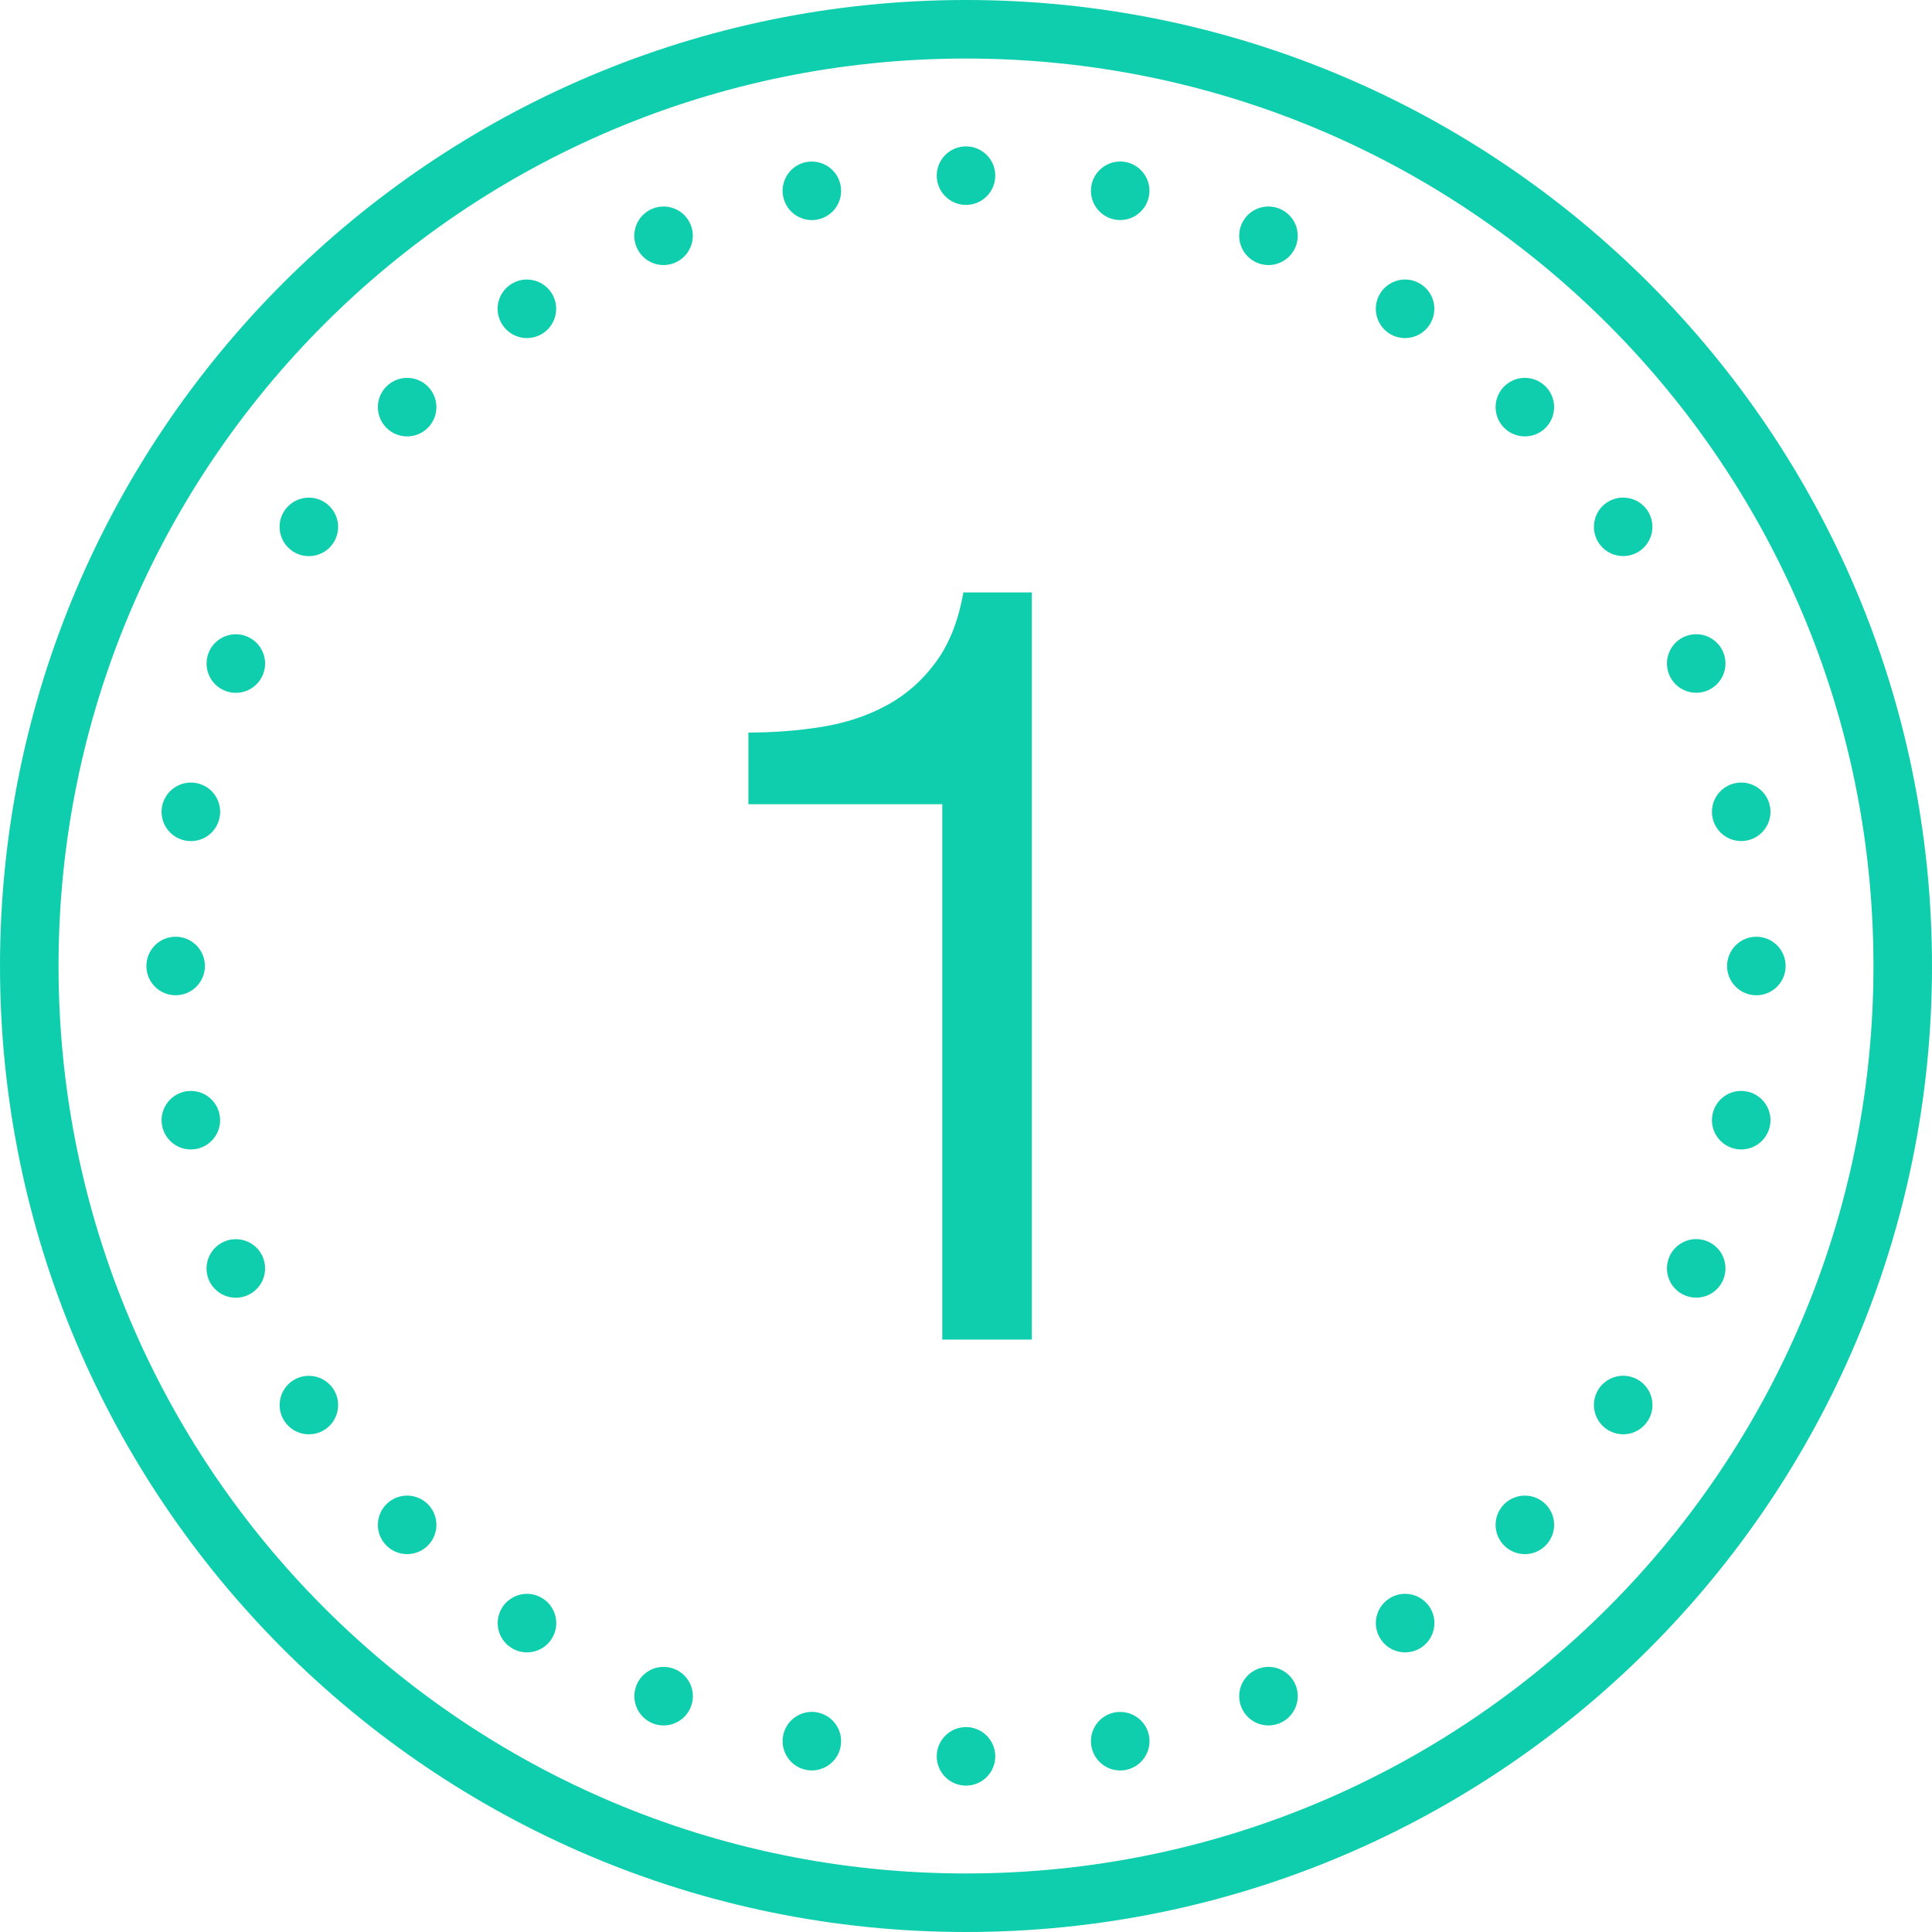 <?xml version="1.0" encoding="UTF-8"?>
<svg xmlns="http://www.w3.org/2000/svg" xmlns:xlink="http://www.w3.org/1999/xlink" width="47px" height="47px" viewBox="0 0 47 47" version="1.1">
  <!-- Generator: Sketch 55.2 (78181) - https://sketchapp.com -->
  <title>icon-step</title>
  <desc>Created with Sketch.</desc>
  <g id="Pages" stroke="none" stroke-width="1" fill="none" fill-rule="evenodd">
    <g id="Artboard" transform="translate(-3260, -850)" fill="#0FCEAD" fill-rule="nonzero">
      <path d="M3283.5,850 C3270.53,850 3260,860.53 3260,873.5 C3260,886.47 3270.53,897 3283.5,897 C3296.47,897 3307,886.47 3307,873.5 C3307,860.53 3296.47,850 3283.5,850 Z M3283.5,851.424 C3295.701,851.424 3305.576,861.299 3305.576,873.5 C3305.576,885.701 3295.701,895.576 3283.5,895.576 C3271.299,895.576 3261.424,885.701 3261.424,873.5 C3261.424,861.299 3271.299,851.424 3283.5,851.424 Z M3283.5,853.561 C3283.107,853.561 3282.788,853.879 3282.788,854.273 C3282.788,854.666 3283.107,854.985 3283.5,854.985 C3283.893,854.985 3284.212,854.666 3284.212,854.273 C3284.212,853.879 3283.893,853.561 3283.5,853.561 Z M3287.269,853.929 C3286.923,853.921 3286.621,854.162 3286.553,854.502 C3286.476,854.888 3286.727,855.263 3287.112,855.34 C3287.498,855.416 3287.872,855.166 3287.949,854.78 C3288.026,854.395 3287.776,854.02 3287.39,853.943 C3287.35,853.935 3287.31,853.93 3287.269,853.929 Z M3279.753,853.931 C3279.705,853.93 3279.658,853.934 3279.611,853.943 C3279.226,854.02 3278.975,854.395 3279.052,854.78 C3279.089,854.966 3279.197,855.129 3279.354,855.234 C3279.512,855.339 3279.704,855.378 3279.889,855.341 C3280.275,855.264 3280.525,854.889 3280.448,854.504 C3280.382,854.172 3280.092,853.932 3279.753,853.931 Z M3276.148,855.024 C3276.052,855.023 3275.958,855.042 3275.87,855.078 C3275.695,855.15 3275.557,855.289 3275.484,855.463 C3275.412,855.638 3275.412,855.834 3275.484,856.009 C3275.557,856.183 3275.695,856.322 3275.87,856.394 C3276.044,856.466 3276.24,856.466 3276.415,856.394 C3276.589,856.321 3276.728,856.183 3276.8,856.008 C3276.873,855.834 3276.873,855.638 3276.8,855.463 C3276.691,855.199 3276.434,855.026 3276.148,855.024 Z M3290.873,855.024 C3290.579,855.018 3290.312,855.192 3290.2,855.463 C3290.127,855.638 3290.127,855.834 3290.2,856.008 C3290.272,856.183 3290.411,856.321 3290.585,856.394 C3290.76,856.466 3290.956,856.466 3291.13,856.394 C3291.305,856.322 3291.443,856.183 3291.516,856.009 C3291.588,855.834 3291.588,855.638 3291.516,855.463 C3291.443,855.289 3291.305,855.15 3291.13,855.078 C3291.049,855.044 3290.961,855.026 3290.873,855.024 L3290.873,855.024 Z M3272.825,856.8 C3272.682,856.798 3272.541,856.84 3272.422,856.92 C3272.095,857.138 3272.007,857.58 3272.226,857.907 C3272.444,858.234 3272.886,858.323 3273.213,858.105 C3273.54,857.886 3273.629,857.444 3273.411,857.117 C3273.28,856.921 3273.061,856.802 3272.825,856.8 Z M3294.194,856.8 C3293.952,856.796 3293.724,856.915 3293.589,857.117 C3293.371,857.444 3293.459,857.886 3293.785,858.105 C3294.112,858.323 3294.554,858.235 3294.773,857.908 C3294.878,857.751 3294.917,857.559 3294.88,857.373 C3294.843,857.188 3294.734,857.025 3294.577,856.92 C3294.463,856.844 3294.331,856.802 3294.194,856.8 Z M3269.914,859.192 C3269.722,859.19 3269.537,859.265 3269.401,859.401 C3269.123,859.679 3269.123,860.13 3269.401,860.408 C3269.679,860.686 3270.13,860.686 3270.408,860.408 C3270.686,860.13 3270.686,859.679 3270.408,859.401 C3270.277,859.27 3270.1,859.195 3269.914,859.192 Z M3297.105,859.192 C3296.913,859.19 3296.728,859.265 3296.592,859.401 C3296.314,859.679 3296.314,860.13 3296.592,860.408 C3296.87,860.686 3297.321,860.686 3297.599,860.408 C3297.877,860.13 3297.877,859.679 3297.599,859.401 C3297.468,859.27 3297.291,859.195 3297.105,859.192 Z M3299.495,862.105 C3299.351,862.103 3299.211,862.145 3299.092,862.224 C3298.765,862.443 3298.677,862.885 3298.895,863.212 C3299.114,863.539 3299.556,863.626 3299.883,863.408 C3300.21,863.189 3300.297,862.747 3300.079,862.42 C3299.948,862.225 3299.73,862.107 3299.495,862.105 Z M3267.526,862.106 C3267.284,862.102 3267.056,862.22 3266.921,862.422 C3266.703,862.749 3266.791,863.191 3267.118,863.409 C3267.445,863.628 3267.887,863.54 3268.106,863.213 C3268.324,862.886 3268.236,862.444 3267.908,862.226 C3267.795,862.15 3267.662,862.108 3267.526,862.106 Z M3283.436,864.412 C3283.316,865.096 3283.095,865.659 3282.77,866.103 C3282.445,866.548 3282.048,866.899 3281.578,867.155 C3281.108,867.411 3280.582,867.587 3280.001,867.681 C3279.419,867.775 3278.822,867.821 3278.206,867.821 L3278.206,869.565 L3282.923,869.565 L3282.923,882.588 L3285.102,882.588 L3285.102,864.412 L3283.436,864.412 Z M3301.27,865.429 C3301.174,865.428 3301.08,865.447 3300.991,865.483 C3300.817,865.555 3300.678,865.694 3300.606,865.869 C3300.534,866.043 3300.534,866.239 3300.606,866.414 C3300.679,866.588 3300.817,866.727 3300.992,866.799 C3301.166,866.871 3301.362,866.871 3301.537,866.799 C3301.711,866.727 3301.85,866.588 3301.922,866.413 C3301.994,866.239 3301.994,866.043 3301.922,865.868 C3301.812,865.604 3301.556,865.431 3301.27,865.429 Z M3265.753,865.43 C3265.459,865.424 3265.192,865.598 3265.079,865.87 C3265.007,866.044 3265.007,866.24 3265.079,866.415 C3265.152,866.589 3265.29,866.728 3265.465,866.8 C3265.639,866.873 3265.835,866.873 3266.01,866.8 C3266.184,866.728 3266.323,866.589 3266.395,866.415 C3266.467,866.24 3266.468,866.044 3266.395,865.87 C3266.323,865.695 3266.184,865.557 3266.01,865.484 C3265.928,865.451 3265.841,865.432 3265.753,865.43 Z M3302.361,869.037 C3302.314,869.037 3302.266,869.041 3302.22,869.051 C3301.834,869.128 3301.584,869.502 3301.66,869.888 C3301.737,870.273 3302.112,870.524 3302.498,870.447 C3302.883,870.37 3303.134,869.995 3303.057,869.61 C3302.991,869.278 3302.7,869.038 3302.361,869.037 Z M3264.662,869.038 C3264.316,869.029 3264.013,869.27 3263.944,869.61 C3263.907,869.795 3263.945,869.988 3264.051,870.145 C3264.156,870.303 3264.319,870.412 3264.505,870.448 C3264.69,870.485 3264.883,870.447 3265.04,870.342 C3265.197,870.237 3265.306,870.073 3265.342,869.888 C3265.419,869.502 3265.169,869.128 3264.783,869.051 C3264.743,869.043 3264.703,869.039 3264.662,869.038 Z M3264.273,872.788 C3263.879,872.788 3263.561,873.107 3263.561,873.5 C3263.561,873.893 3263.879,874.212 3264.273,874.212 C3264.666,874.212 3264.985,873.893 3264.985,873.5 C3264.985,873.107 3264.666,872.788 3264.273,872.788 Z M3302.727,872.788 C3302.334,872.788 3302.015,873.107 3302.015,873.5 C3302.015,873.893 3302.334,874.212 3302.727,874.212 C3303.121,874.212 3303.439,873.893 3303.439,873.5 C3303.439,873.107 3303.121,872.788 3302.727,872.788 Z M3264.645,876.539 C3264.598,876.539 3264.55,876.544 3264.504,876.553 C3264.118,876.63 3263.868,877.005 3263.944,877.39 C3264.021,877.776 3264.396,878.026 3264.782,877.949 C3265.167,877.872 3265.418,877.498 3265.341,877.112 C3265.275,876.78 3264.984,876.54 3264.645,876.539 Z M3302.377,876.539 C3302.03,876.53 3301.728,876.772 3301.66,877.112 C3301.584,877.498 3301.834,877.872 3302.22,877.949 C3302.605,878.026 3302.98,877.776 3303.057,877.39 C3303.134,877.005 3302.883,876.63 3302.498,876.553 C3302.458,876.545 3302.417,876.54 3302.377,876.539 Z M3301.279,880.144 C3300.986,880.138 3300.719,880.312 3300.606,880.584 C3300.534,880.758 3300.534,880.954 3300.606,881.129 C3300.678,881.303 3300.817,881.442 3300.991,881.514 C3301.166,881.586 3301.362,881.586 3301.537,881.514 C3301.711,881.442 3301.85,881.303 3301.922,881.129 C3301.994,880.954 3301.994,880.758 3301.922,880.584 C3301.85,880.409 3301.711,880.271 3301.537,880.198 C3301.455,880.164 3301.368,880.146 3301.279,880.144 L3301.279,880.144 Z M3265.741,880.146 C3265.647,880.145 3265.552,880.163 3265.465,880.2 C3265.29,880.272 3265.151,880.41 3265.079,880.585 C3265.006,880.759 3265.006,880.956 3265.078,881.13 C3265.15,881.305 3265.289,881.443 3265.463,881.516 C3265.638,881.588 3265.834,881.588 3266.009,881.516 C3266.183,881.444 3266.322,881.305 3266.395,881.13 C3266.467,880.956 3266.467,880.76 3266.395,880.585 C3266.286,880.32 3266.028,880.147 3265.741,880.146 Z M3299.5,883.468 C3299.258,883.464 3299.03,883.583 3298.895,883.784 C3298.677,884.111 3298.765,884.553 3299.092,884.772 C3299.249,884.877 3299.441,884.915 3299.627,884.879 C3299.812,884.842 3299.975,884.733 3300.08,884.575 C3300.299,884.248 3300.21,883.806 3299.883,883.588 C3299.77,883.512 3299.637,883.471 3299.5,883.468 Z M3267.522,883.47 C3267.378,883.468 3267.238,883.51 3267.118,883.589 C3266.792,883.808 3266.704,884.25 3266.922,884.577 C3267.141,884.904 3267.583,884.991 3267.91,884.773 C3268.237,884.554 3268.324,884.112 3268.106,883.785 C3267.975,883.59 3267.757,883.472 3267.522,883.47 Z M3269.914,886.384 C3269.722,886.381 3269.537,886.456 3269.401,886.592 C3269.123,886.87 3269.123,887.321 3269.401,887.599 C3269.679,887.877 3270.13,887.877 3270.408,887.599 C3270.686,887.321 3270.686,886.87 3270.408,886.592 C3270.277,886.461 3270.1,886.386 3269.914,886.384 Z M3297.105,886.384 C3296.913,886.381 3296.728,886.456 3296.592,886.592 C3296.314,886.87 3296.314,887.321 3296.592,887.599 C3296.87,887.877 3297.321,887.877 3297.599,887.599 C3297.877,887.321 3297.877,886.87 3297.599,886.592 C3297.468,886.461 3297.291,886.386 3297.105,886.384 Z M3272.832,888.773 C3272.59,888.769 3272.362,888.888 3272.227,889.09 C3272.009,889.417 3272.097,889.86 3272.425,890.078 C3272.751,890.296 3273.193,890.208 3273.412,889.882 C3273.631,889.555 3273.543,889.113 3273.216,888.894 C3273.102,888.818 3272.969,888.776 3272.832,888.773 Z M3294.19,888.773 C3294.047,888.771 3293.906,888.813 3293.787,888.893 C3293.63,888.998 3293.52,889.161 3293.484,889.346 C3293.447,889.532 3293.485,889.724 3293.591,889.882 C3293.809,890.208 3294.251,890.296 3294.578,890.078 C3294.905,889.86 3294.994,889.417 3294.776,889.09 C3294.645,888.894 3294.426,888.775 3294.19,888.773 Z M3276.159,890.551 C3275.865,890.544 3275.598,890.719 3275.486,890.99 C3275.414,891.165 3275.414,891.361 3275.486,891.535 C3275.558,891.71 3275.697,891.848 3275.871,891.921 C3276.046,891.993 3276.242,891.993 3276.416,891.921 C3276.591,891.848 3276.729,891.71 3276.802,891.535 C3276.874,891.361 3276.874,891.165 3276.802,890.99 C3276.729,890.816 3276.591,890.677 3276.416,890.605 C3276.335,890.571 3276.247,890.553 3276.159,890.551 Z M3290.863,890.551 C3290.768,890.55 3290.674,890.568 3290.586,890.605 C3290.412,890.677 3290.273,890.815 3290.2,890.99 C3290.128,891.164 3290.128,891.361 3290.2,891.535 C3290.272,891.71 3290.411,891.848 3290.585,891.921 C3290.76,891.993 3290.956,891.993 3291.13,891.921 C3291.305,891.849 3291.444,891.71 3291.516,891.535 C3291.589,891.361 3291.589,891.165 3291.517,890.99 C3291.407,890.725 3291.15,890.552 3290.863,890.551 Z M3279.768,891.645 C3279.422,891.637 3279.12,891.878 3279.052,892.218 C3278.975,892.604 3279.226,892.979 3279.611,893.056 C3279.997,893.132 3280.372,892.882 3280.448,892.496 C3280.525,892.111 3280.275,891.736 3279.889,891.659 C3279.849,891.651 3279.809,891.646 3279.768,891.645 Z M3287.254,891.647 C3287.206,891.646 3287.159,891.65 3287.112,891.659 C3286.727,891.736 3286.476,892.111 3286.553,892.496 C3286.59,892.682 3286.698,892.845 3286.855,892.95 C3287.012,893.055 3287.205,893.094 3287.39,893.057 C3287.576,893.02 3287.739,892.911 3287.844,892.754 C3287.949,892.597 3287.988,892.405 3287.951,892.22 C3287.885,891.887 3287.593,891.647 3287.254,891.647 Z M3283.5,892.015 C3283.107,892.015 3282.788,892.334 3282.788,892.727 C3282.788,893.121 3283.107,893.439 3283.5,893.439 C3283.893,893.439 3284.212,893.121 3284.212,892.727 C3284.212,892.334 3283.893,892.015 3283.5,892.015 Z" id="icon-step"></path>
    </g>
  </g>
</svg>
